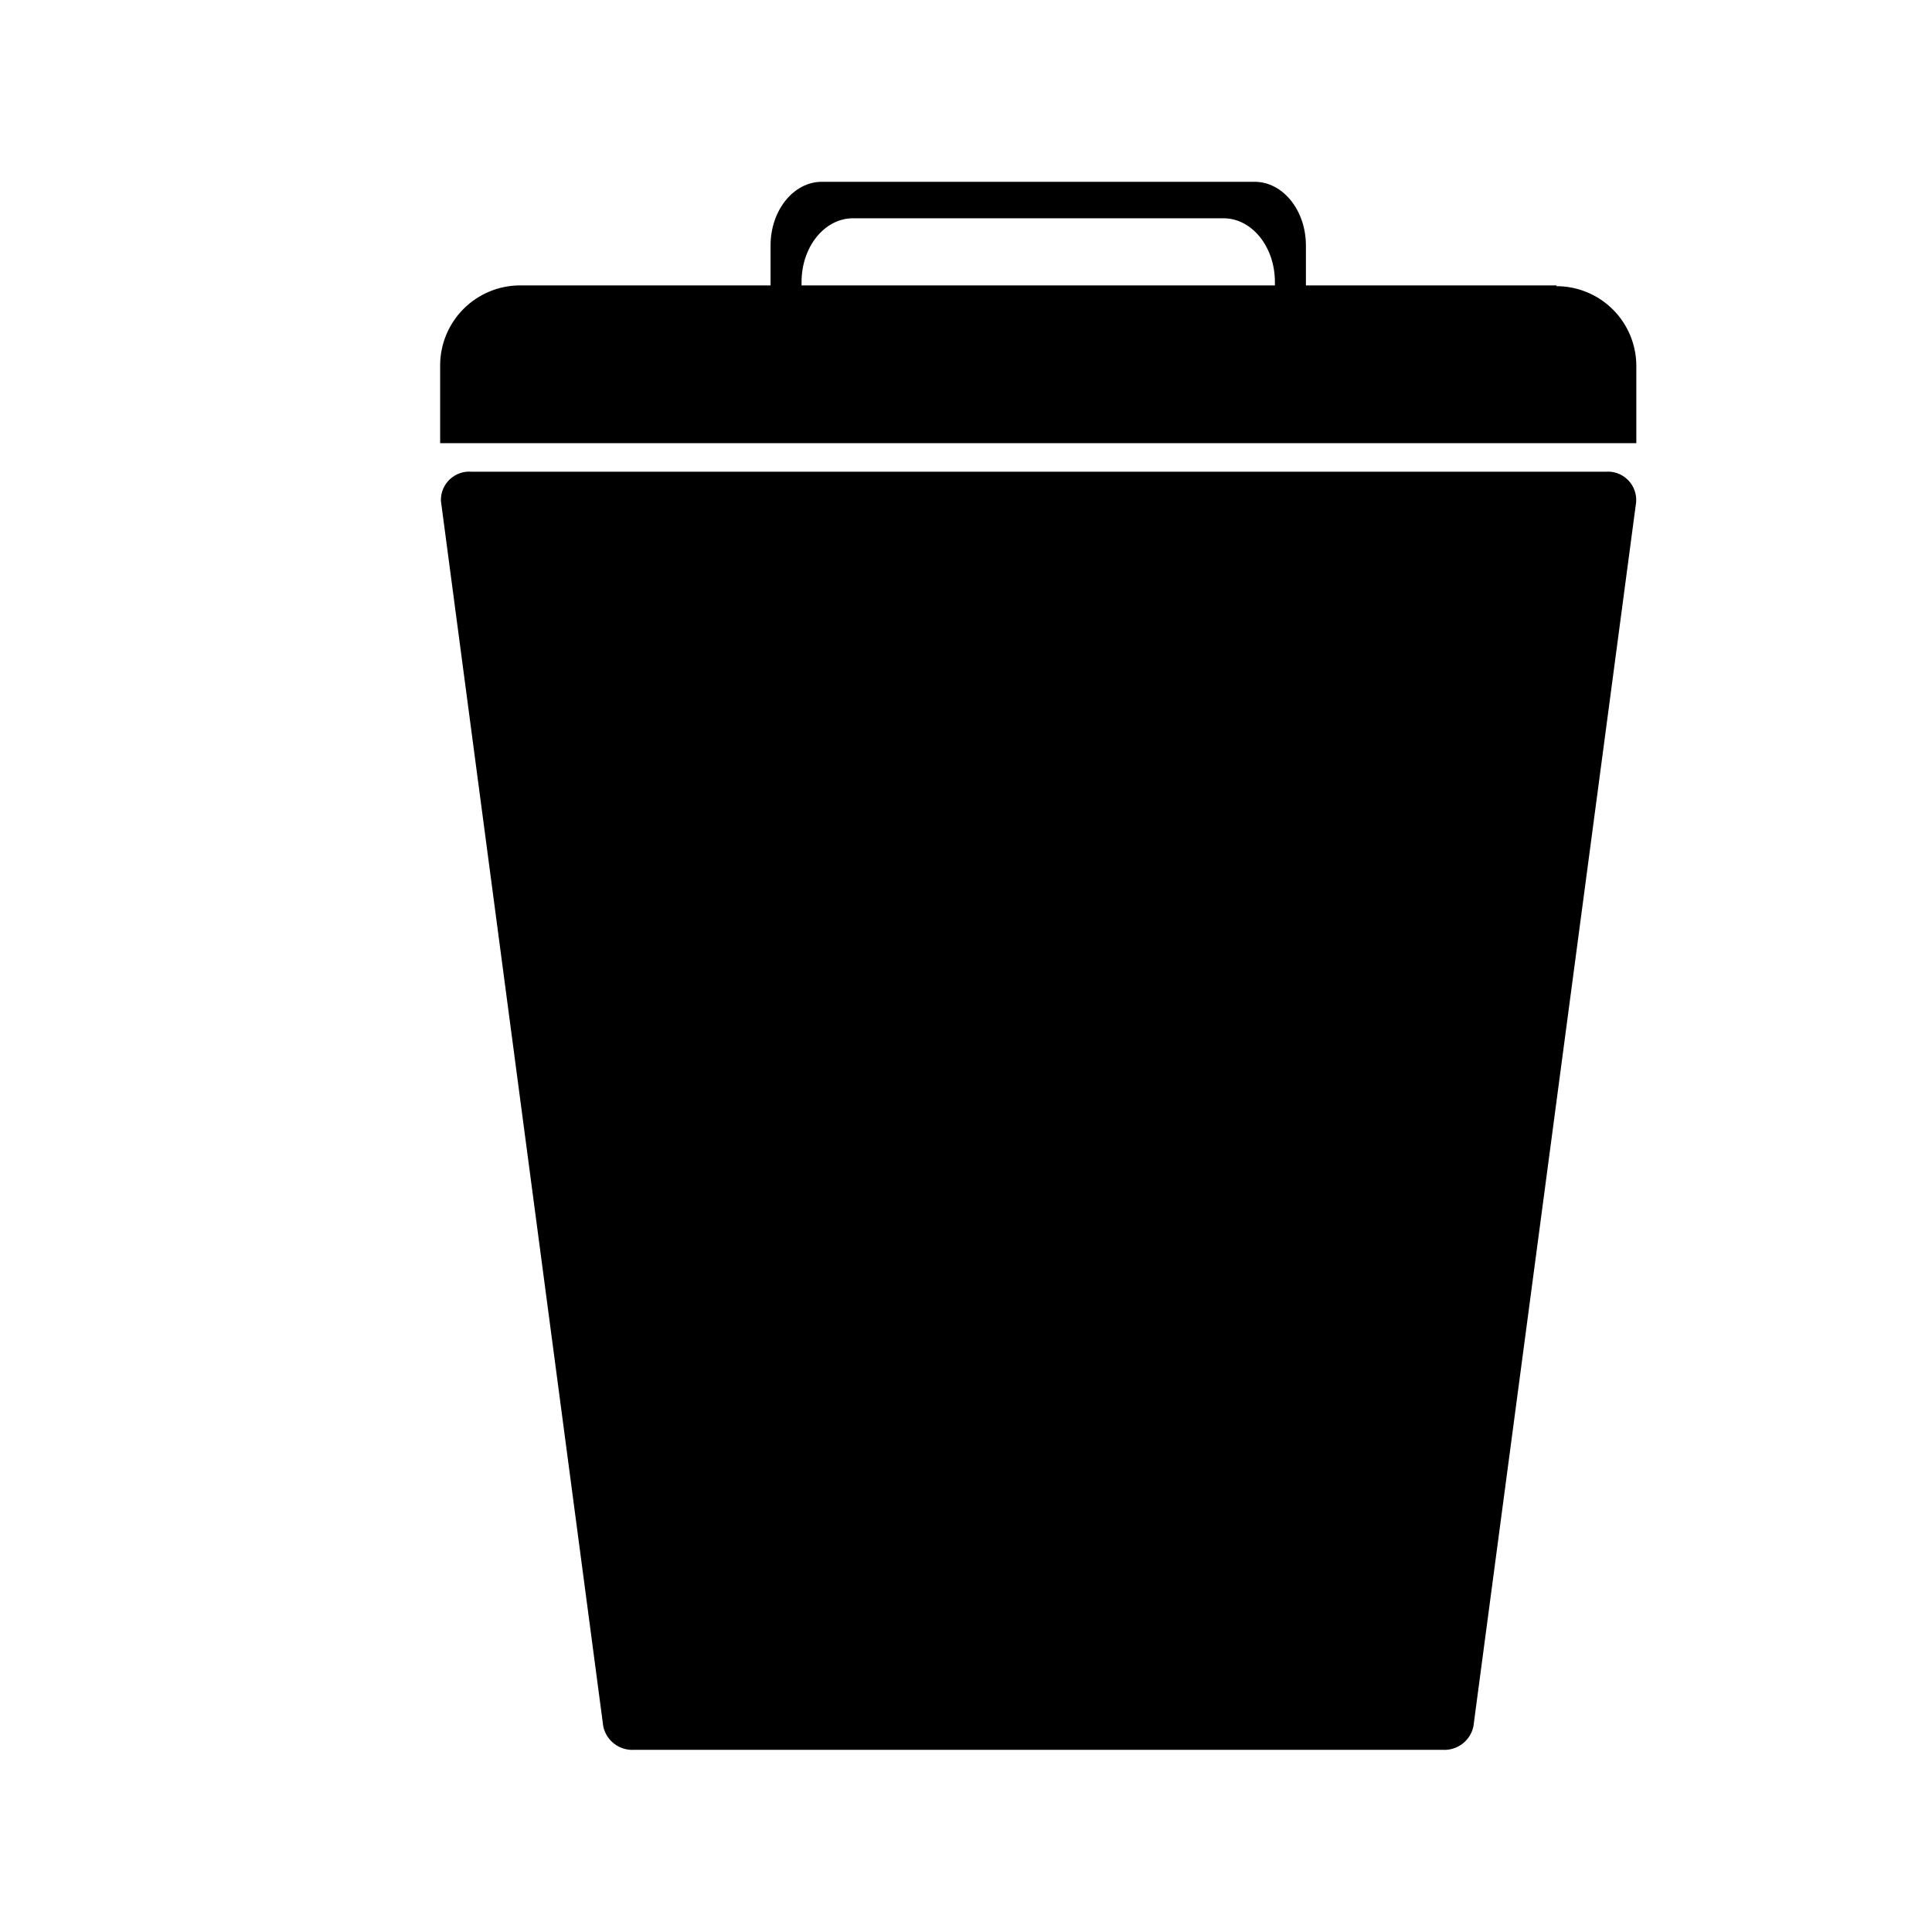 <?xml version="1.0" encoding="UTF-8"?>
<!-- Uploaded to: ICON Repo, www.svgrepo.com, Generator: ICON Repo Mixer Tools -->
<svg fill="#000000" width="800px" height="800px" version="1.1" viewBox="144 144 512 512" xmlns="http://www.w3.org/2000/svg">
 <path d="m569.43 269.01h-300.42c-2.144-0.188-4.269 0.551-5.832 2.039-1.562 1.484-2.41 3.566-2.328 5.719l43.023 324.76c0.816 3.797 4.285 6.43 8.164 6.195h214.27c3.879 0.234 7.348-2.398 8.16-6.195l43.125-324.45c0.172-2.207-0.633-4.375-2.207-5.926-1.574-1.555-3.75-2.336-5.953-2.137zm-12.949-49.375h-66.402v-10.578c0-9.32-6.098-16.879-13.602-16.879h-114.67c-7.508 0-13.602 7.559-13.602 16.879v10.578h-66.352c-5.625 0-11.02 2.238-15 6.215-3.977 3.977-6.211 9.371-6.211 14.996v20.605h317v-20.402c0.016-5.621-2.207-11.016-6.18-14.996-3.969-3.977-9.359-6.215-14.98-6.215zm-74.613 0h-125.45v-0.906c0-9.32 6.098-16.879 13.602-16.879h98.242c7.508 0 13.602 7.559 13.602 16.879z"/>
</svg>